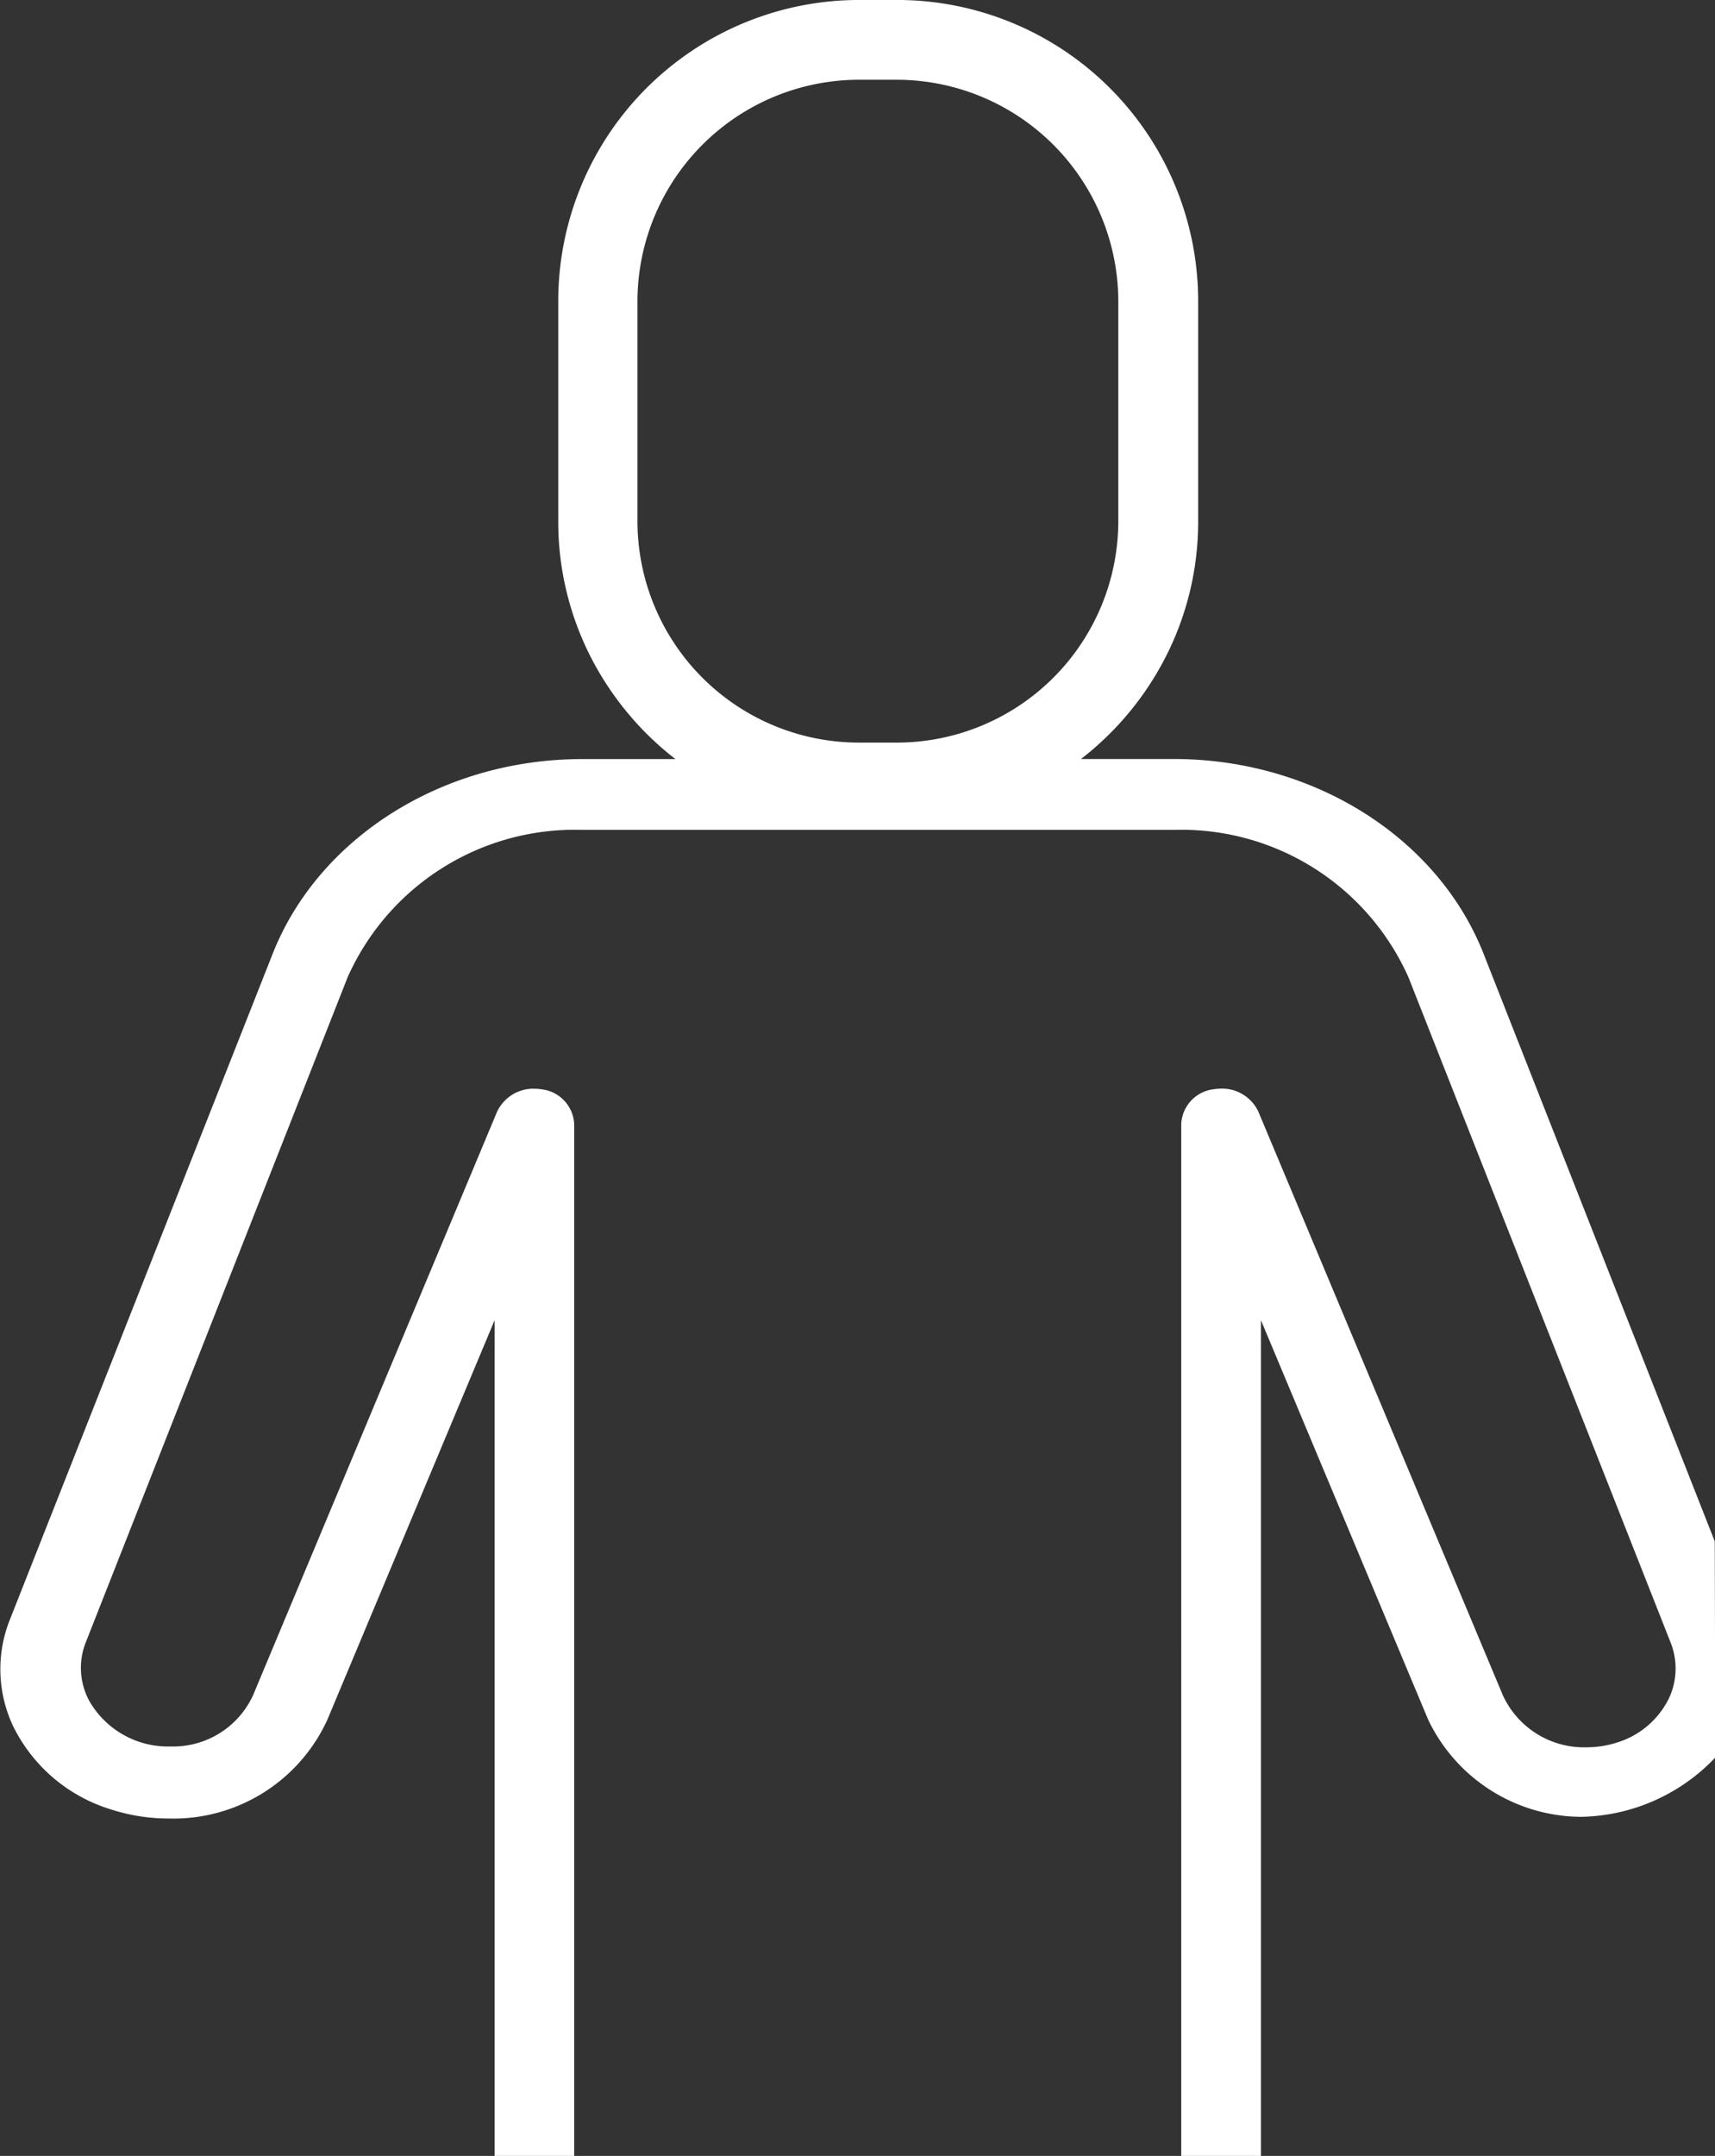 <svg xmlns="http://www.w3.org/2000/svg" width="67.911" height="85.319" viewBox="0 0 67.911 85.319">
  <rect x="0" y="0" width="67.911" height="85.319" fill="#333333" stroke="none"/>
  <path id="Differenzmenge_2" data-name="Differenzmenge 2" d="M13132.43,157.32h-3.156V116.474a1.455,1.455,0,0,1,1.3-1.368,1.914,1.914,0,0,1,.273-.023,1.588,1.588,0,0,1,1.48.909l9.68,23.093a3.535,3.535,0,0,0,3.312,2.065,3.956,3.956,0,0,0,1.2-.185,3.4,3.4,0,0,0,2.062-1.742,2.78,2.78,0,0,0,.06-2.247l-10.37-26.3a9.845,9.845,0,0,0-9.272-5.833h-23.459a9.848,9.848,0,0,0-9.276,5.833l-10.36,26.3a2.735,2.735,0,0,0,.166,2.4,3.593,3.593,0,0,0,3.152,1.742c.059,0,.119,0,.179,0a3.48,3.48,0,0,0,3.119-2.029l9.663-23.093a1.588,1.588,0,0,1,1.48-.909,1.914,1.914,0,0,1,.273.023,1.455,1.455,0,0,1,1.3,1.368v40.845h-3.152V124.25l-6.622,15.809a6.7,6.7,0,0,1-6.279,3.909,7.366,7.366,0,0,1-2.26-.35,6.4,6.4,0,0,1-3.9-3.295,5.287,5.287,0,0,1-.115-4.27l10.39-26.311c1.82-4.6,6.742-7.7,12.247-7.7h3.7a12.034,12.034,0,0,1-3.378-4.088,11.765,11.765,0,0,1-1.262-5.33V83.9a11.919,11.919,0,0,1,11.923-11.9h1.493a11.919,11.919,0,0,1,11.923,11.9v8.721a11.75,11.75,0,0,1-1.262,5.33,12.035,12.035,0,0,1-3.378,4.088h3.7c5.514.007,10.436,3.109,12.247,7.72L13150.4,133c.008,2.262.011,3.982.011,5.413,0,1.328,0,2.287,0,3.153a7.512,7.512,0,0,1-5.3,2.336,6.754,6.754,0,0,1-6.058-3.843l-6.622-15.809v33.069Zm-15.915-82.163a8.783,8.783,0,0,0-8.774,8.757v8.721a8.772,8.772,0,0,0,8.774,8.754h1.493a8.774,8.774,0,0,0,8.774-8.754V83.914a8.785,8.785,0,0,0-8.774-8.757Z" transform="translate(-13082.499 -72.001)" fill="#fff"/>
</svg>
